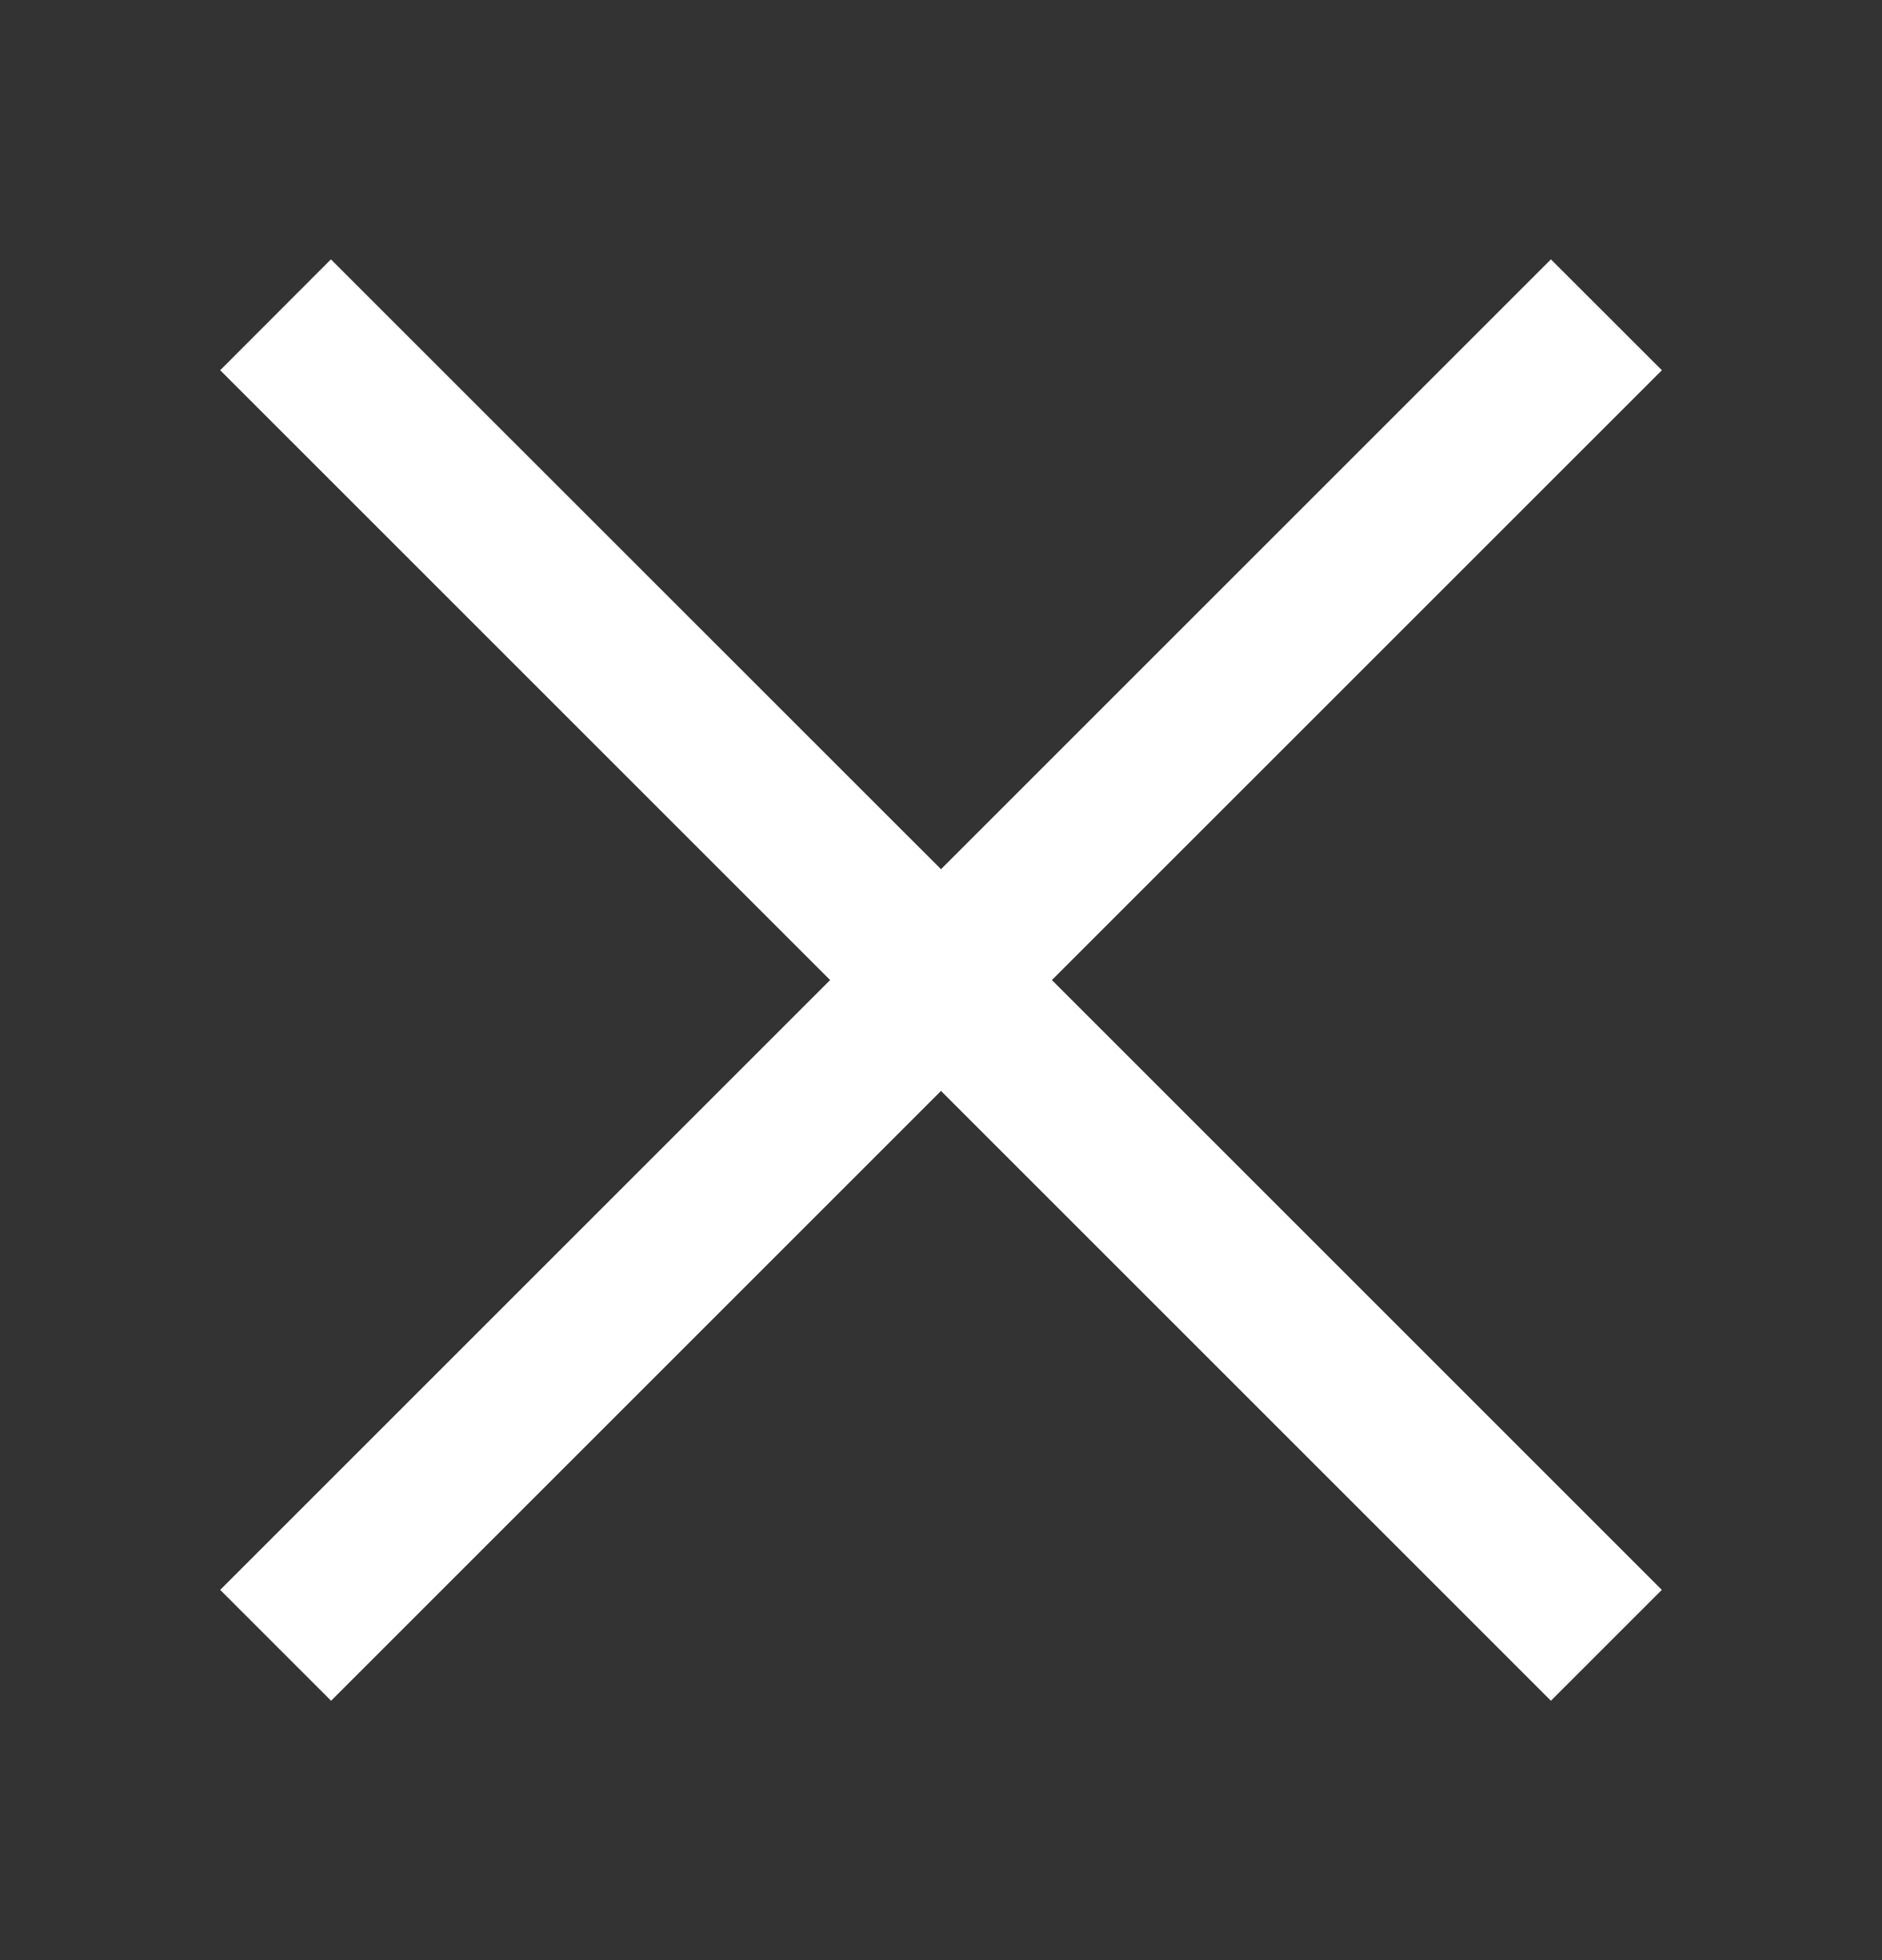 <svg width="24" height="25" viewBox="0 0 24 25" fill="none" xmlns="http://www.w3.org/2000/svg"><rect x="0" y="0" width="24" height="25" fill="#333333" stroke="none"/><path fill-rule="evenodd" clip-rule="evenodd" d="M12 11.086L4.22 3.308 2.808 4.722l7.778 7.778-7.778 7.778 1.414 1.414L12 13.914l7.778 7.778 1.414-1.414-7.778-7.778 7.779-7.778-1.415-1.414L12 11.086z" fill="#fff"/></svg>